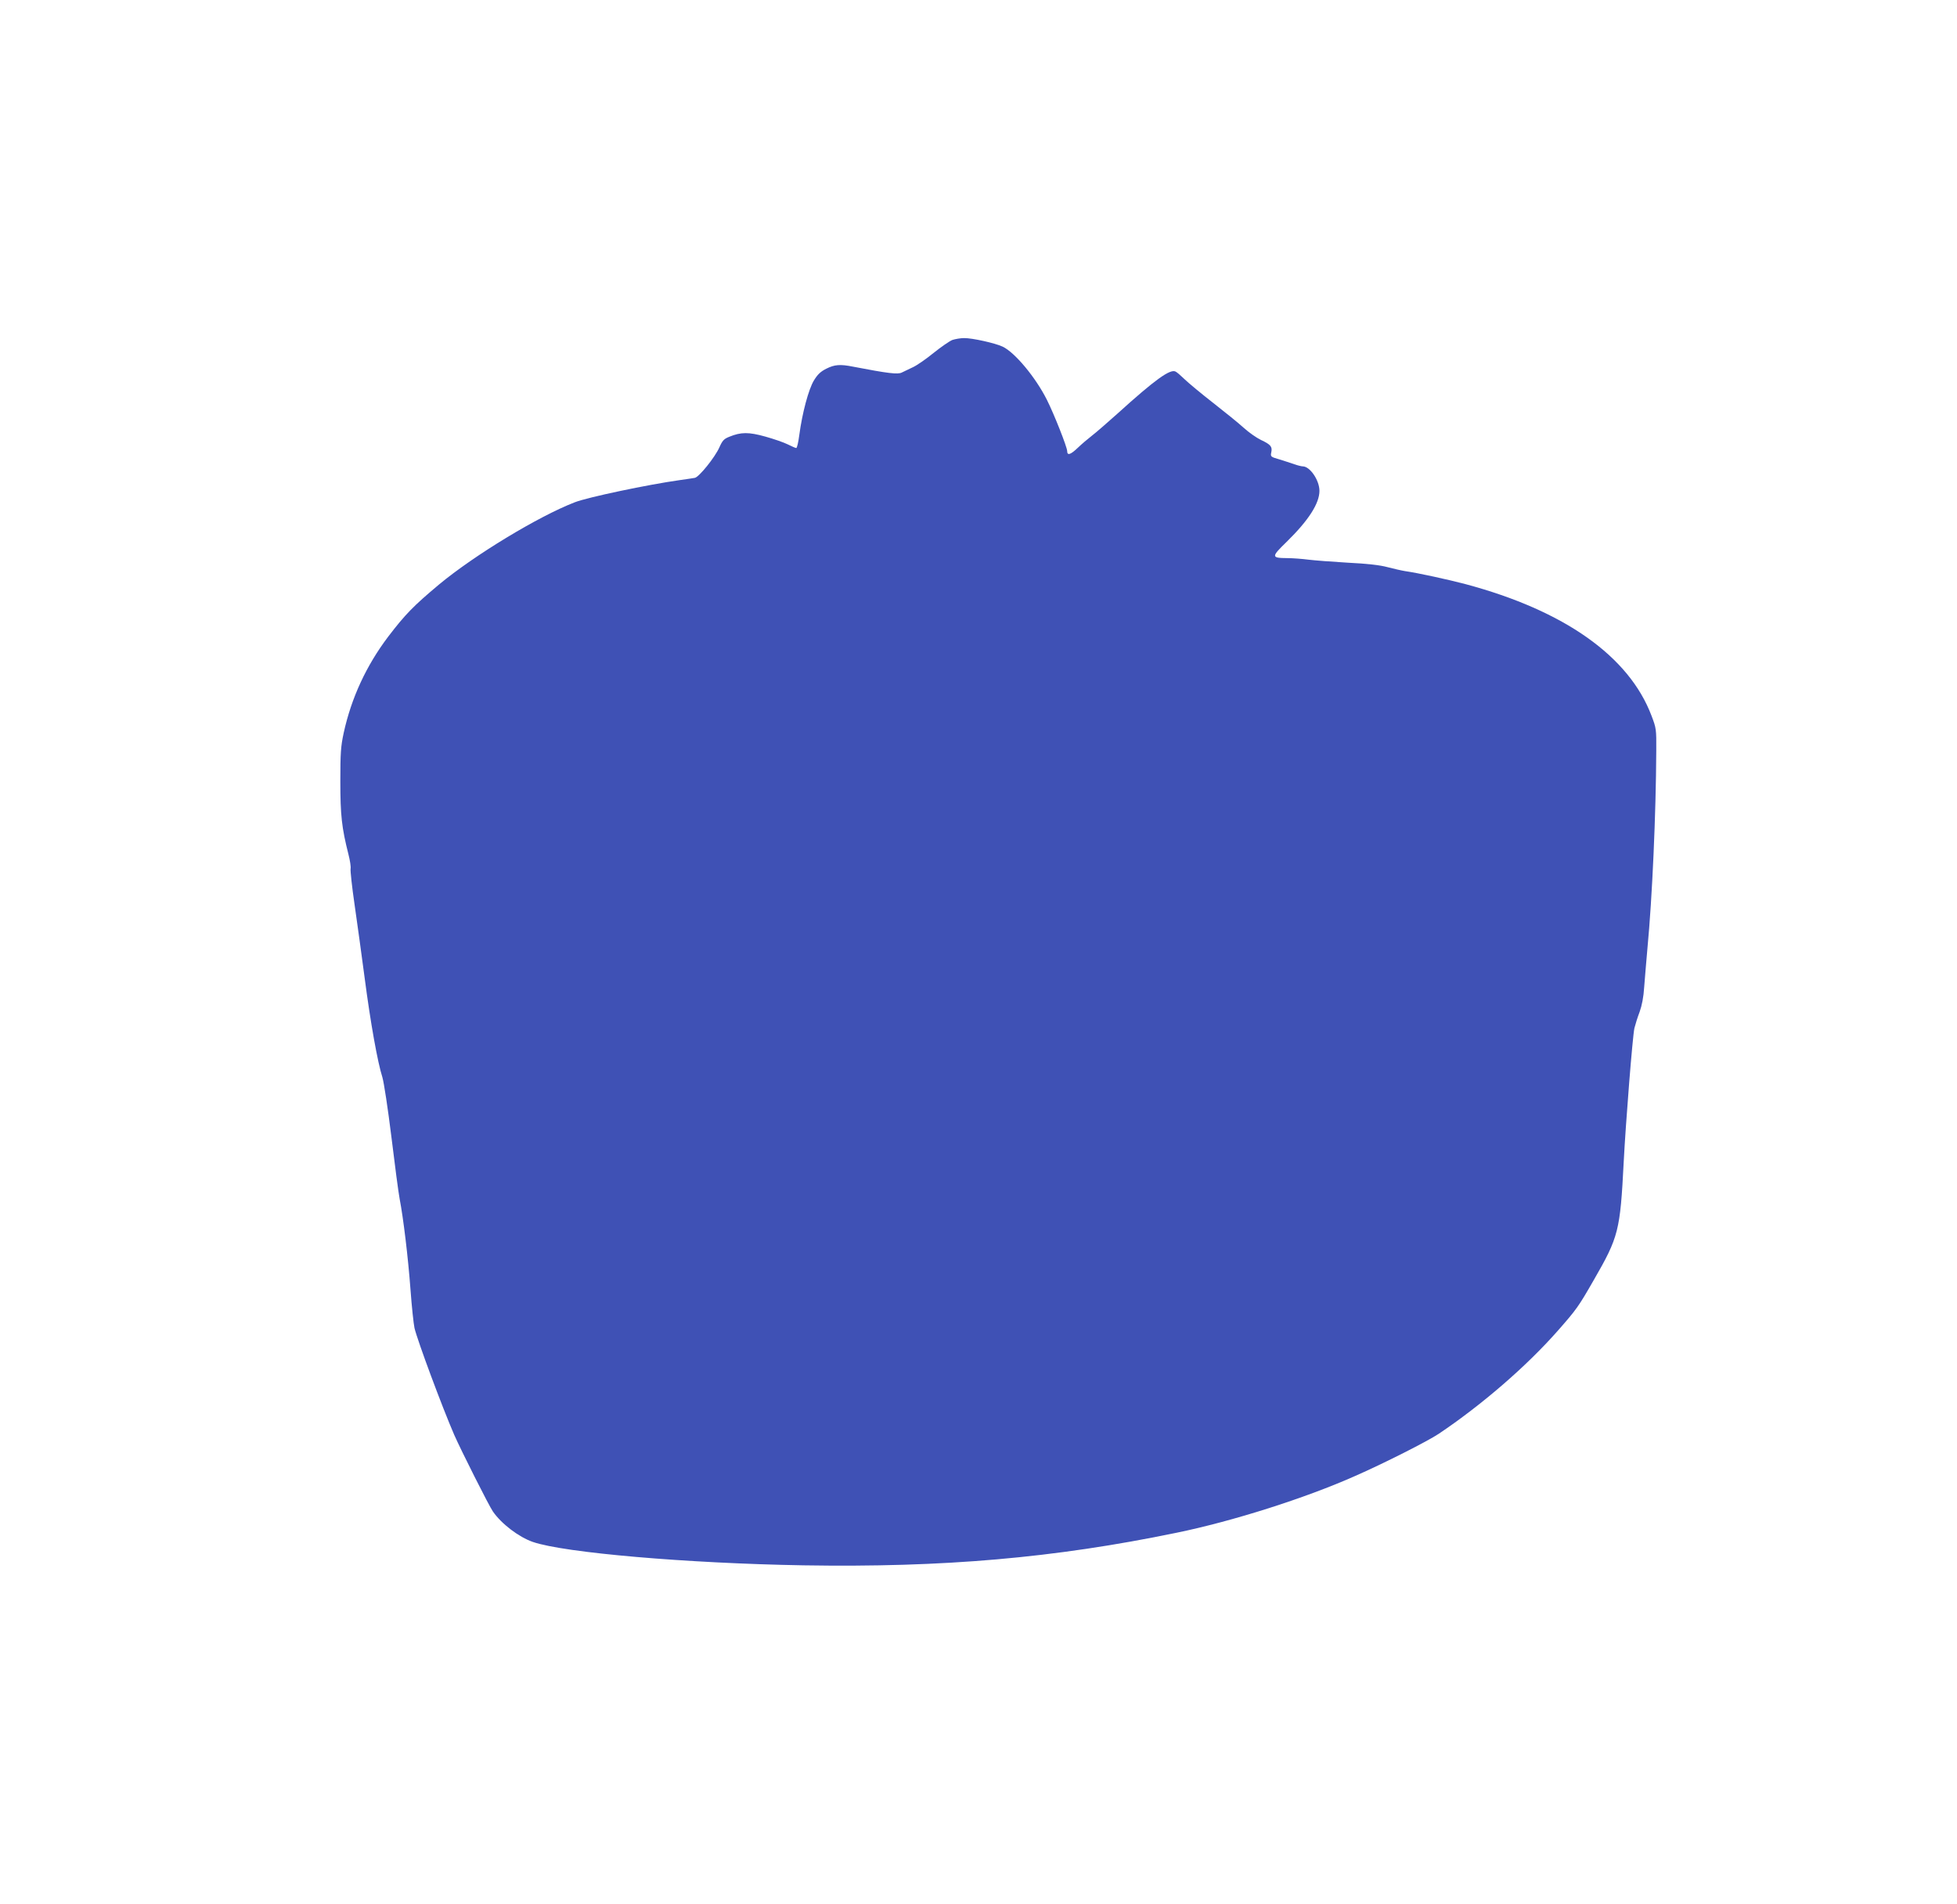 <?xml version="1.0" standalone="no"?>
<!DOCTYPE svg PUBLIC "-//W3C//DTD SVG 20010904//EN"
 "http://www.w3.org/TR/2001/REC-SVG-20010904/DTD/svg10.dtd">
<svg version="1.0" xmlns="http://www.w3.org/2000/svg"
 width="1280pt" height="1245pt" viewBox="0 0 1280 1245"
 preserveAspectRatio="xMidYMid meet">
<g transform="translate(0,1245) scale(0.1,-0.1)"
fill="#3f51b5" stroke="none">
<path d="M6230 10227 c-19 -7 -75 -46 -125 -86 -49 -40 -110 -82 -135 -93 -25
-12 -57 -27 -71 -34 -26 -14 -90 -6 -319 38 -85 17 -121 14 -175 -13 -38 -19
-58 -38 -82 -78 -35 -58 -76 -213 -95 -355 -6 -47 -15 -86 -20 -86 -5 0 -30
11 -56 24 -26 13 -93 36 -147 51 -108 30 -158 30 -234 -1 -36 -14 -46 -25 -66
-70 -29 -65 -132 -193 -160 -199 -11 -2 -56 -9 -100 -15 -207 -29 -602 -112
-686 -145 -238 -92 -657 -346 -888 -538 -166 -139 -221 -195 -333 -342 -142
-188 -240 -399 -290 -628 -19 -88 -22 -131 -22 -317 0 -221 9 -303 53 -477 10
-39 17 -82 14 -95 -2 -13 9 -117 26 -233 17 -115 46 -331 66 -480 38 -292 85
-554 116 -650 10 -34 36 -203 59 -390 22 -181 46 -364 54 -406 24 -124 55
-379 71 -594 8 -110 20 -222 26 -250 19 -81 181 -517 260 -699 44 -100 227
-464 253 -501 56 -81 169 -167 261 -199 206 -71 1010 -140 1770 -153 915 -15
1642 48 2440 213 366 75 842 226 1170 372 187 82 473 227 545 275 283 190 573
441 777 672 125 142 137 159 238 335 162 281 172 321 195 770 13 255 58 822
70 876 6 24 21 72 34 106 15 42 26 97 30 163 4 55 14 168 21 250 32 335 56
882 58 1295 1 140 0 148 -31 229 -147 389 -570 688 -1217 861 -110 29 -310 73
-395 85 -25 4 -76 16 -115 26 -47 13 -133 23 -258 29 -103 6 -220 15 -260 20
-39 5 -101 10 -137 10 -106 1 -107 7 -4 107 143 140 214 251 214 333 0 69 -62
160 -109 160 -8 0 -33 6 -56 14 -22 8 -66 22 -98 32 -56 16 -58 18 -52 46 8
37 -4 51 -68 81 -29 14 -79 49 -112 79 -33 30 -123 103 -200 163 -77 60 -160
129 -185 153 -25 24 -52 48 -61 52 -35 19 -135 -53 -380 -275 -67 -60 -143
-126 -168 -145 -26 -20 -67 -55 -91 -78 -48 -46 -70 -53 -70 -22 0 25 -86 243
-133 336 -74 147 -209 309 -289 347 -48 23 -201 57 -253 56 -22 0 -56 -6 -75
-12z"/>
</g>
</svg>
